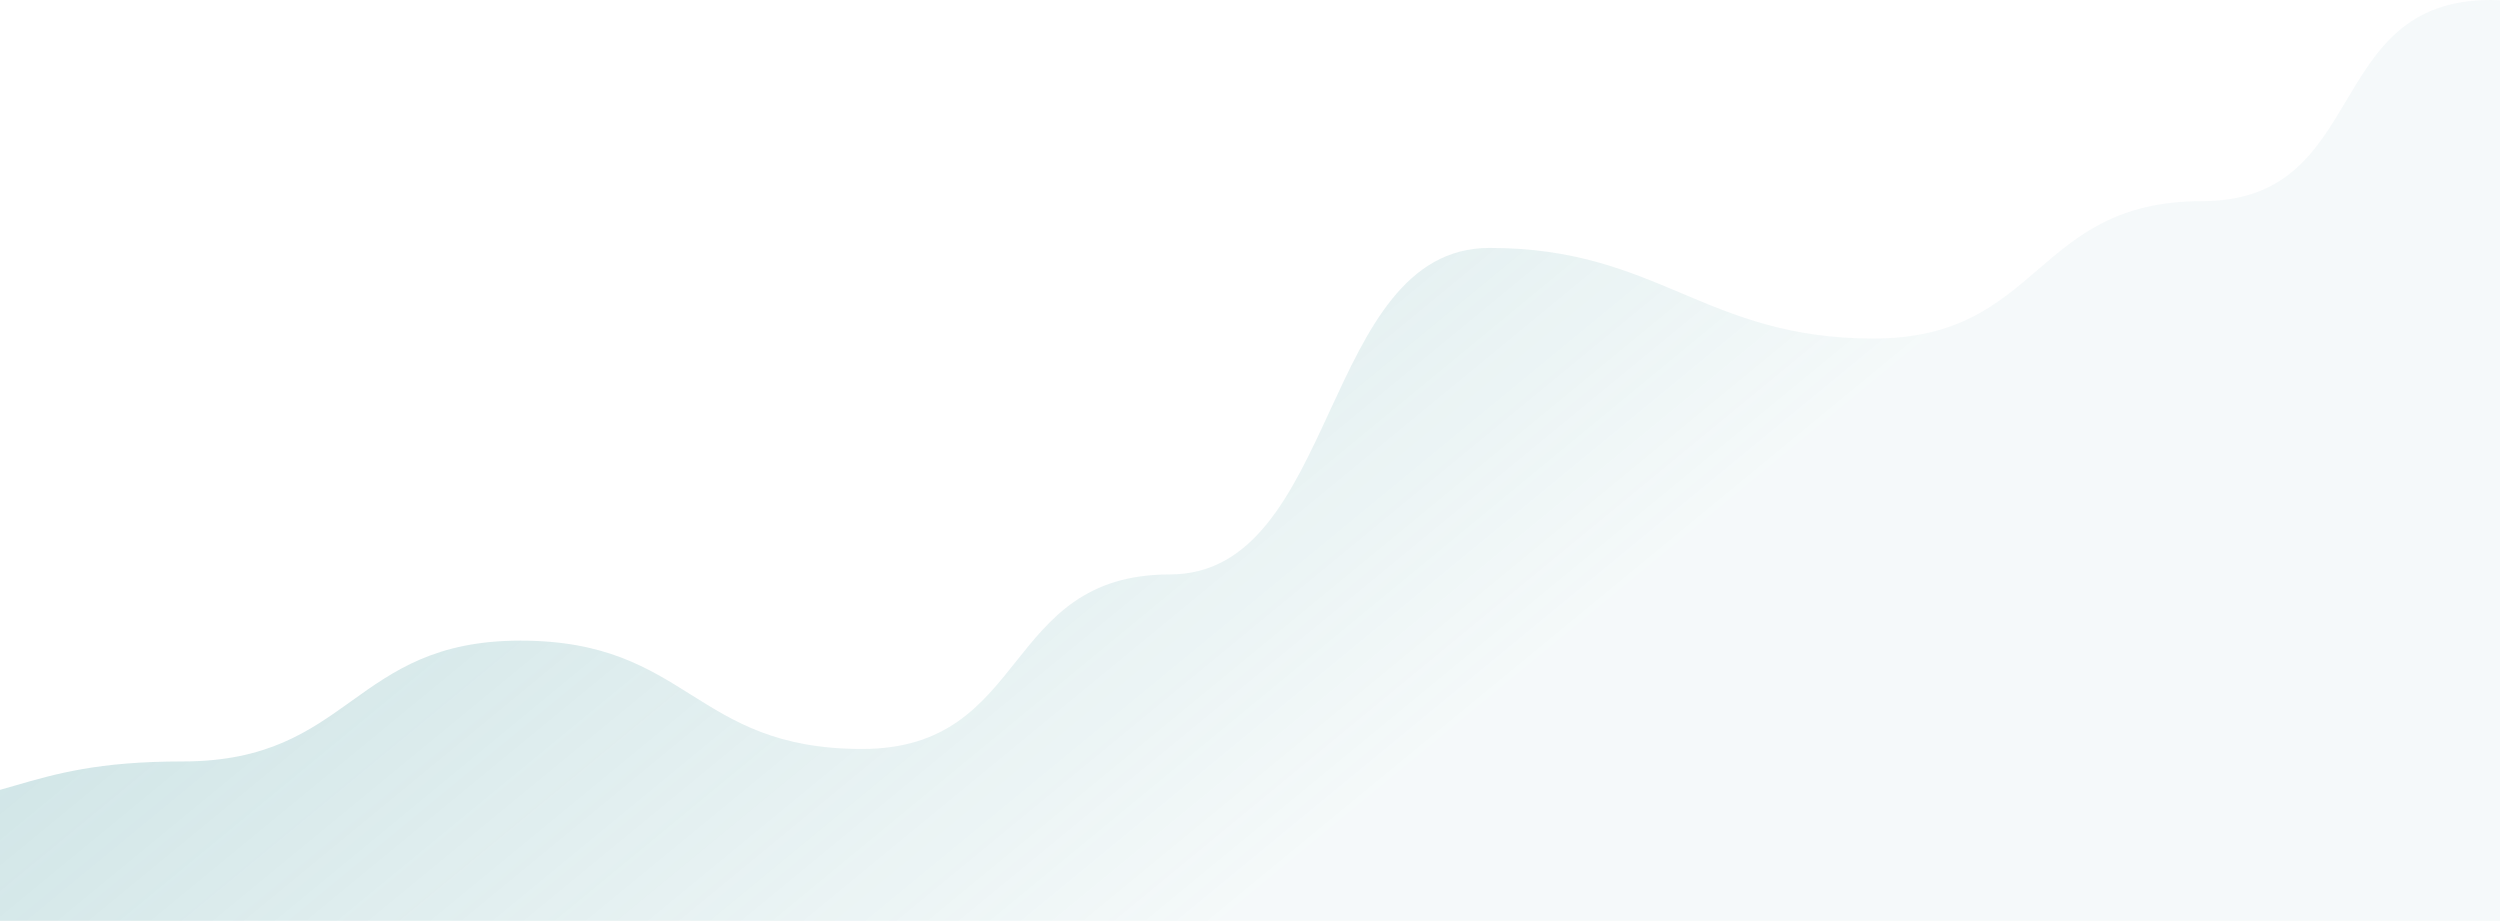 <?xml version="1.0" encoding="UTF-8"?> <svg xmlns="http://www.w3.org/2000/svg" width="1200" height="442" viewBox="0 0 1200 442" fill="none"><path d="M-74.478 389C-155.539 389 -179.477 240.219 -236.6 282.829L-236.6 726.5H1546.74V296.094C1465.68 296.094 1465.68 152.385 1384.62 152.385C1303.56 152.385 1276.56 0 1195.5 0C1114.44 0 1138.03 96.555 1056.97 96.555C975.908 96.555 980.259 162.5 899.198 162.5C818.137 162.5 796.061 119 715 119C633.939 119 642.575 275.732 561.514 275.732C480.453 275.732 494.768 359.506 413.708 359.506C332.647 359.506 330.826 307.5 249.765 307.5C168.704 307.5 168.704 365.5 87.644 365.5C6.583 365.5 6.583 389 -74.478 389Z" fill="url(#paint0_linear_5361_1004)" style="mix-blend-mode:plus-lighter"></path><defs><linearGradient id="paint0_linear_5361_1004" x1="238" y1="-50.5" x2="622.038" y2="416.131" gradientUnits="userSpaceOnUse"><stop stop-color="#379197" stop-opacity="0.3"></stop><stop offset="1" stop-color="#379197" stop-opacity="0.05"></stop></linearGradient></defs></svg> 